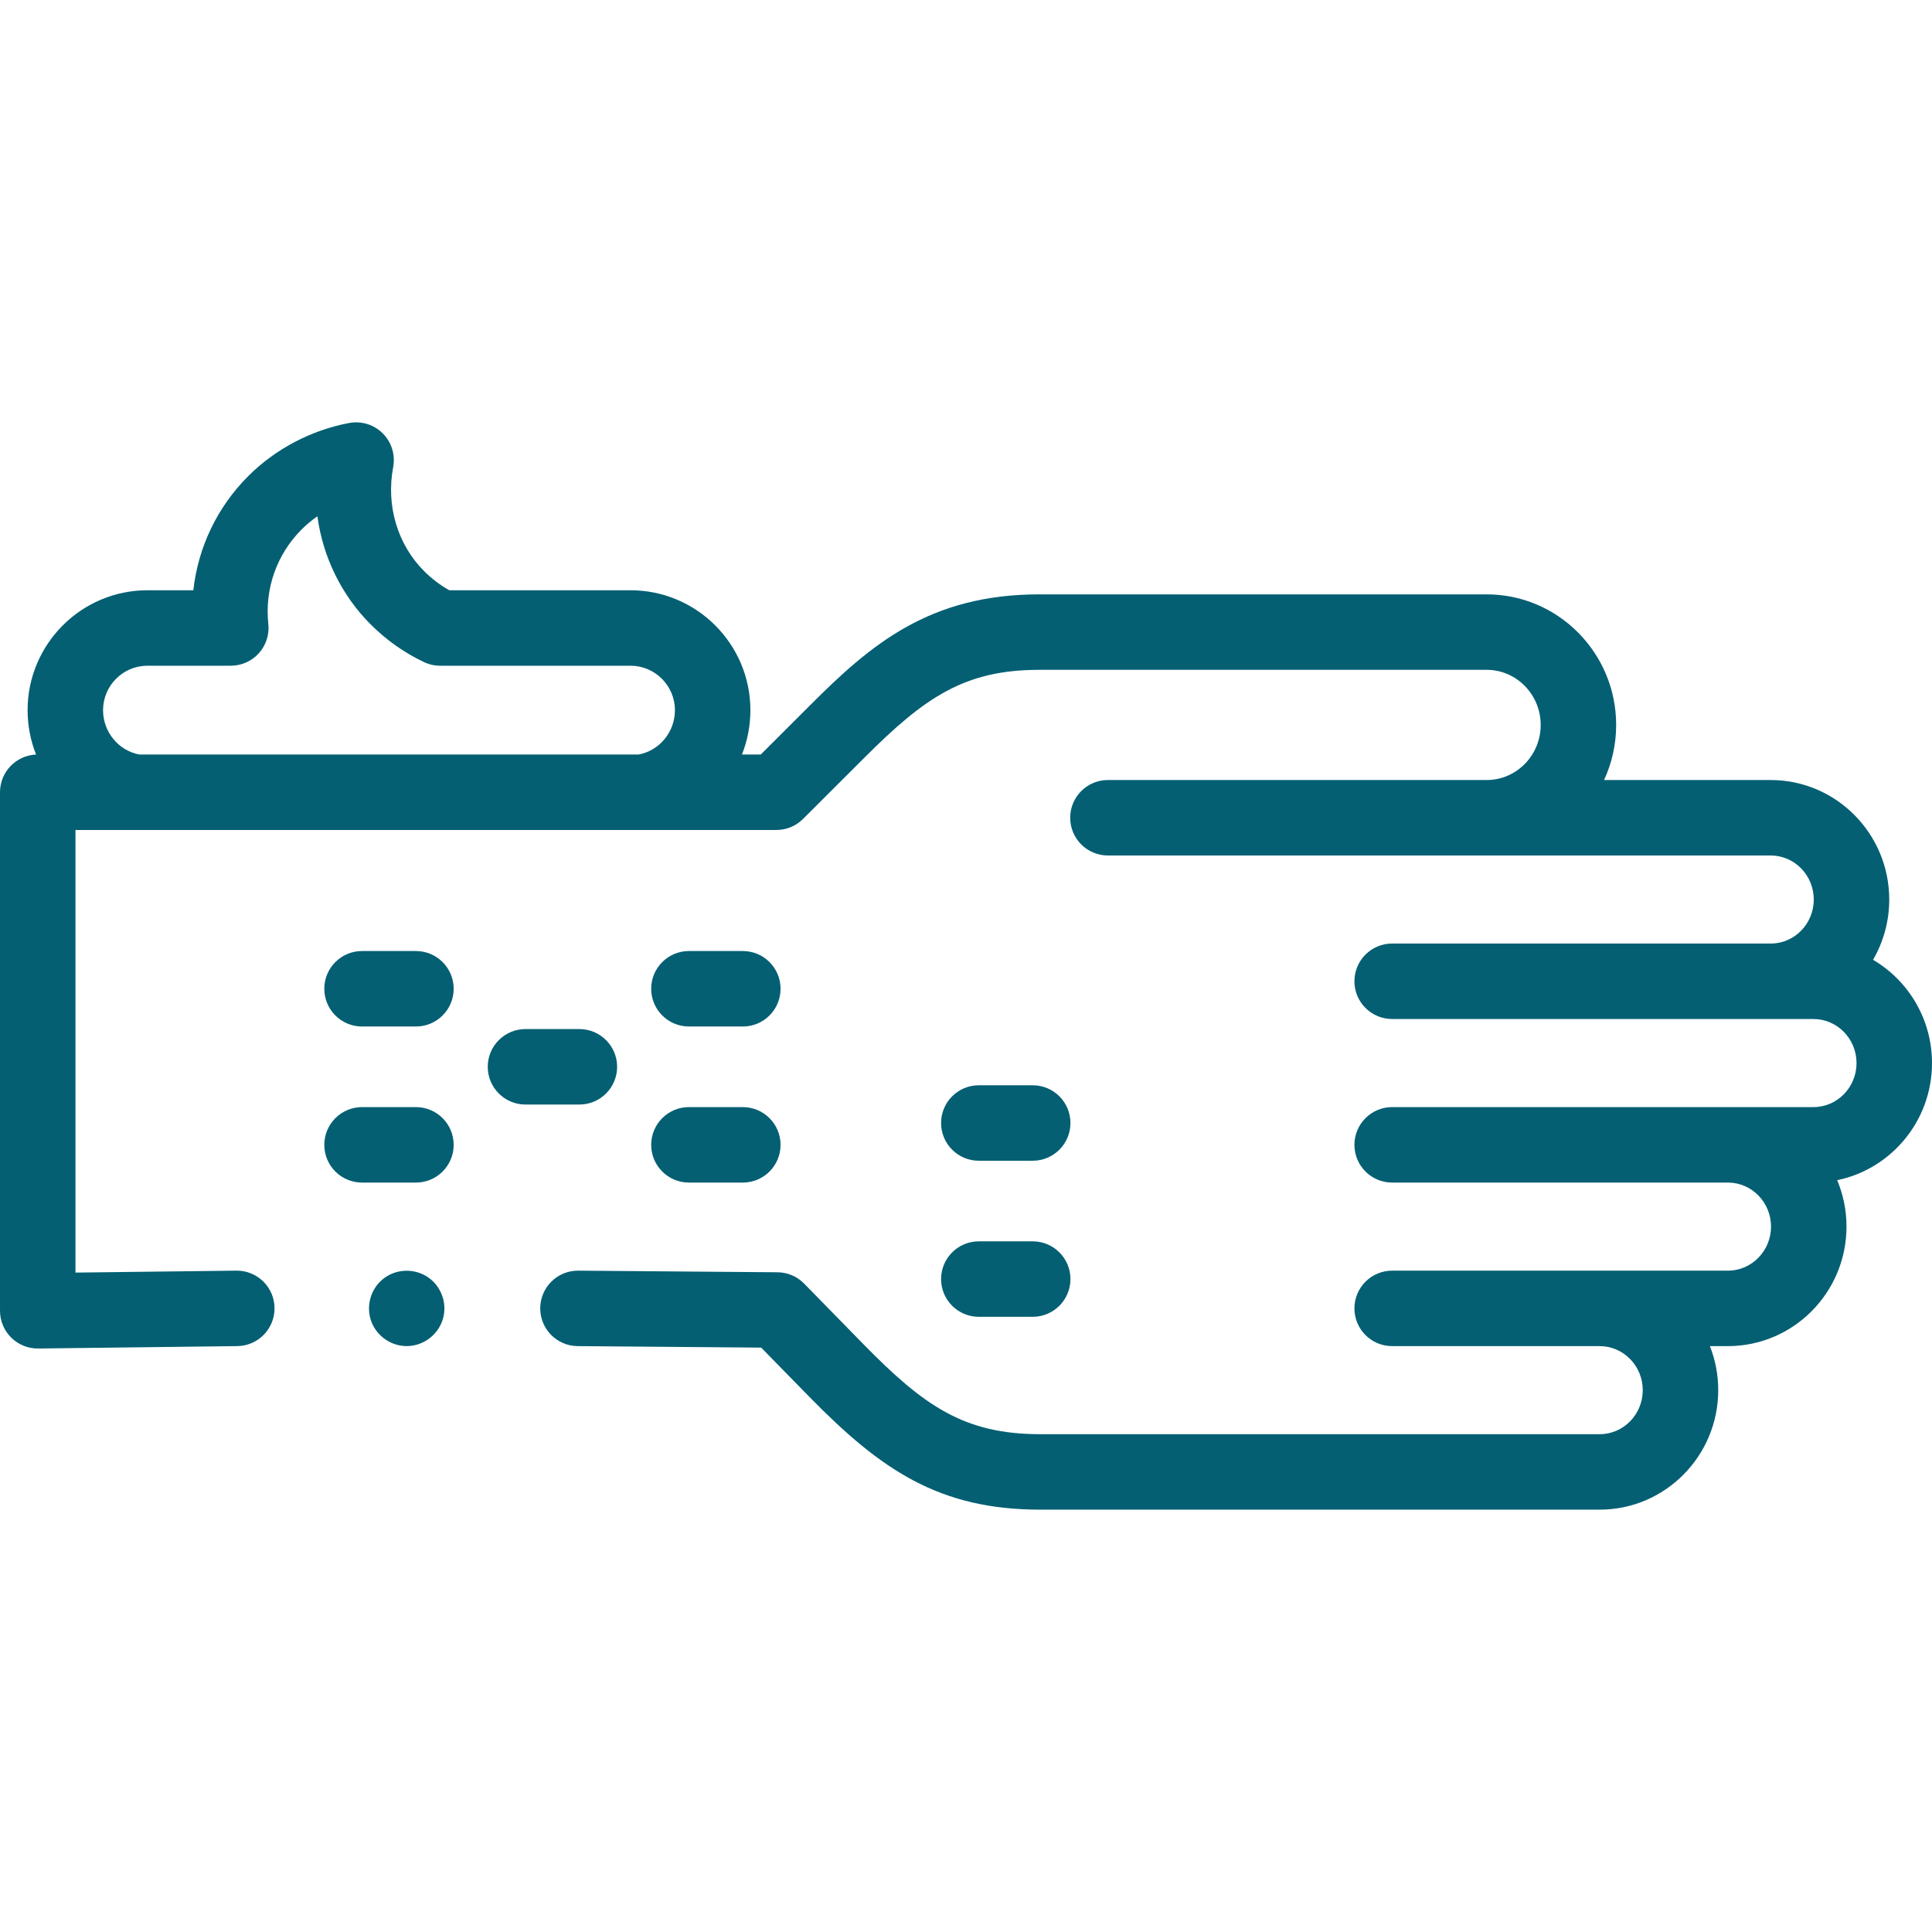 <?xml version="1.0"?>
<svg xmlns="http://www.w3.org/2000/svg" id="Capa_1" enable-background="new 0 0 512 512" height="512px" viewBox="0 0 512 512" width="512px" class=""><g><g><g><g><g><path d="m196.856 272.033h-14.285c-5.523 0-10-4.477-10-10s4.477-10 10-10h14.285c5.523 0 10 4.477 10 10s-4.477 10-10 10z" data-original="#000000" class="active-path" data-old_color="#000000" fill="#045F73"/></g><g><path d="m196.856 313.395h-14.285c-5.523 0-10-4.477-10-10s4.477-10 10-10h14.285c5.523 0 10 4.477 10 10s-4.477 10-10 10z" data-original="#000000" class="active-path" data-old_color="#000000" fill="#045F73"/></g><g><path d="m273.681 307.606h-14.284c-5.523 0-10-4.477-10-10s4.477-10 10-10h14.284c5.522 0 10 4.477 10 10s-4.478 10-10 10z" data-original="#000000" class="active-path" data-old_color="#000000" fill="#045F73"/></g><g><path d="m273.681 348.967h-14.284c-5.523 0-10-4.477-10-10s4.477-10 10-10h14.284c5.522 0 10 4.477 10 10s-4.478 10-10 10z" data-original="#000000" class="active-path" data-old_color="#000000" fill="#045F73"/></g></g><g><g><path d="m110.229 272.033h-14.285c-5.522 0-10-4.477-10-10s4.478-10 10-10h14.284c5.522 0 10 4.477 10 10 .001 5.523-4.477 10-9.999 10z" data-original="#000000" class="active-path" data-old_color="#000000" fill="#045F73"/></g><g><path d="m110.229 313.395h-14.285c-5.522 0-10-4.477-10-10s4.478-10 10-10h14.284c5.522 0 10 4.477 10 10 .001 5.523-4.477 10-9.999 10z" data-original="#000000" class="active-path" data-old_color="#000000" fill="#045F73"/></g></g><g><path d="m153.542 292.714h-14.284c-5.522 0-10-4.477-10-10s4.478-10 10-10h14.284c5.522 0 10 4.477 10 10s-4.478 10-10 10z" data-original="#000000" class="active-path" data-old_color="#000000" fill="#045F73"/></g><g><path d="m107.78 356.73c-4.117 0-7.897-2.612-9.356-6.46-1.502-3.961-.271-8.585 3.012-11.268 3.288-2.688 8.007-2.981 11.617-.758 3.478 2.141 5.321 6.359 4.547 10.367-.9 4.653-5.071 8.119-9.82 8.119z" data-original="#000000" class="active-path" data-old_color="#000000" fill="#045F73"/></g><path d="m512 281.725c0-11.665-6.286-21.876-15.623-27.372 2.727-4.691 4.292-10.149 4.292-15.968 0-17.463-14.091-31.67-31.41-31.67h-44.167c2.057-4.438 3.206-9.387 3.206-14.6 0-19.079-15.39-34.601-34.307-34.601h-118.573c-29.049 0-44.659 13.277-60.649 29.304l-13.154 13.134h-4.99c1.446-3.653 2.238-7.621 2.238-11.744 0-17.526-14.253-31.785-31.773-31.785h-48.027c-2.434-1.37-4.673-3.071-6.676-5.075-7.052-7.056-10.114-17.364-8.193-27.573.611-3.247-.421-6.585-2.757-8.921s-5.675-3.368-8.922-2.755c-10.062 1.896-19.554 6.894-26.73 14.073-8.253 8.257-13.301 18.901-14.55 30.251h-12.15c-17.519 0-31.773 14.259-31.773 31.785 0 4.127.794 8.098 2.243 11.754-5.317.234-9.555 4.617-9.555 9.99v137.418c0 2.673 1.07 5.235 2.972 7.114 1.901 1.878 4.49 2.925 7.148 2.886l52.753-.636c5.522-.067 9.945-4.598 9.879-10.12-.065-5.482-4.529-9.879-9.996-9.879-.041 0-.083 0-.123.001l-42.633.513v-117.297h185.752c2.649 0 5.19-1.052 7.065-2.924l16.096-16.071c16.175-16.211 26.727-23.443 46.505-23.443h118.573c7.889 0 14.307 6.55 14.307 14.601s-6.418 14.6-14.307 14.6h-100.38c-5.522 0-10 4.477-10 10s4.478 10 10 10h175.647c6.292 0 11.41 5.235 11.41 11.67 0 6.331-4.955 11.501-11.107 11.666-.082-.002-.163-.003-.245-.003h-100.38c-5.522 0-10 4.477-10 10s4.478 10 10 10l111.652.007c6.292 0 11.411 5.235 11.411 11.67s-5.119 11.67-11.411 11.67h-111.652c-5.522 0-10 4.477-10 10s4.478 10 10 10h88.991c6.292 0 11.411 5.235 11.411 11.67s-5.119 11.67-11.411 11.67h-88.991c-5.522 0-10 4.477-10 10s4.478 10 10 10h54.999c6.292 0 11.411 5.235 11.411 11.67s-5.119 11.67-11.411 11.67h-148.211c-20.17 0-30.815-7.403-47.052-23.997l-15.564-15.907c-1.861-1.902-4.404-2.984-7.066-3.006l-52.795-.43c-.027 0-.055 0-.083 0-5.484 0-9.953 4.424-9.998 9.918-.045 5.523 4.396 10.036 9.919 10.081l48.637.396 12.656 12.935c19.042 19.463 34.459 30.01 61.347 30.01h148.212c17.32 0 31.411-14.207 31.411-31.67 0-4.12-.783-8.057-2.209-11.67h4.79c17.32 0 31.411-14.207 31.411-31.67 0-4.362-.879-8.521-2.469-12.306 14.32-2.942 25.129-15.739 25.129-31.034zm-475.082-81.773c-5.516-1.027-9.608-5.976-9.608-11.744 0-6.498 5.281-11.785 11.774-11.785h22.08c2.837 0 5.54-1.205 7.438-3.315 1.896-2.11 2.808-4.926 2.506-7.747-.995-9.315 2.221-18.446 8.823-25.051 1.279-1.28 2.682-2.446 4.18-3.484 1.48 10.788 6.353 20.878 14.131 28.661 4.127 4.129 8.873 7.483 14.108 9.969 1.34.637 2.806.967 4.29.967h50.45c6.491 0 11.773 5.287 11.773 11.785 0 5.768-4.091 10.717-9.606 11.744z" data-original="#000000" class="active-path" data-old_color="#000000" fill="#045F73"/></g></g></g> </svg>
